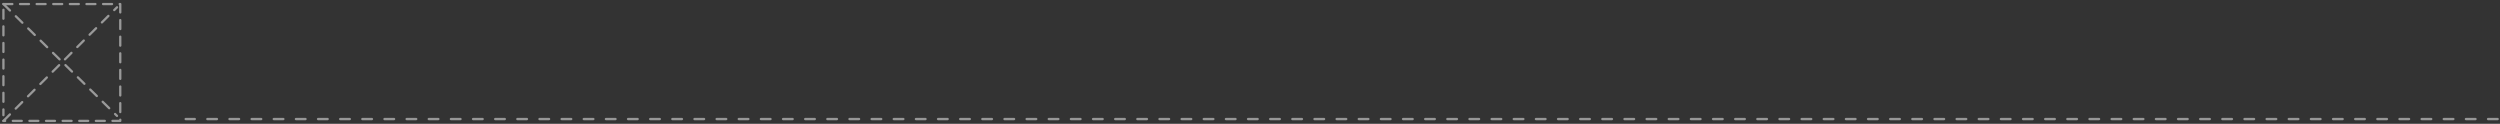 <?xml version="1.0" encoding="UTF-8"?>
<svg width="1050px" height="52px" viewBox="0 0 1050 52" version="1.1" xmlns="http://www.w3.org/2000/svg" xmlns:xlink="http://www.w3.org/1999/xlink">
    <rect x="0" y="0" width="1050" height="52" fill="#333333" stroke="none"/>
    <title>testimonial-stitches-bottom</title>
    <g id="Symbols" stroke="none" stroke-width="1" fill="none" fill-rule="evenodd">
        <g id="Module/Testimonial-Carousel" transform="translate(-185, -344)" fill-rule="nonzero">
            <g id="Group-7" transform="translate(185, 77)">
                <g id="testimonial-stitches-bottom" transform="translate(0.474, 267.74)">
                    <g id="Stitches/Testimonial-Stitch-Line" transform="translate(563.026, 49.26) scale(-1, 1) translate(-563.026, -49.26)translate(77.026, 48.76)" fill="#979797">
                        <path d="M4.5,0 C4.776,0 5,0.224 5,0.5 C5,0.776 4.776,1 4.5,1 L0.5,1 C0.224,1 0,0.776 0,0.5 C0,0.224 0.224,0 0.5,0 L4.5,0 Z M13.8,0 C14.076,0 14.3,0.224 14.3,0.5 C14.3,0.776 14.076,1 13.8,1 L9.8,1 C9.524,1 9.3,0.776 9.3,0.5 C9.3,0.224 9.524,0 9.8,0 L13.8,0 Z M23.1,0 C23.376,0 23.6,0.224 23.6,0.5 C23.6,0.776 23.376,1 23.1,1 L19.1,1 C18.824,1 18.6,0.776 18.6,0.5 C18.6,0.224 18.824,0 19.1,0 L23.1,0 Z M32.4,0 C32.676,0 32.9,0.224 32.9,0.5 C32.9,0.776 32.676,1 32.4,1 L28.4,1 C28.124,1 27.9,0.776 27.9,0.5 C27.9,0.224 28.124,0 28.4,0 L32.4,0 Z M41.7,0 C41.976,0 42.2,0.224 42.2,0.5 C42.2,0.776 41.976,1 41.7,1 L37.7,1 C37.424,1 37.2,0.776 37.2,0.5 C37.2,0.224 37.424,0 37.7,0 L41.7,0 Z M51,0 C51.276,0 51.5,0.224 51.5,0.5 C51.5,0.776 51.276,1 51,1 L47,1 C46.724,1 46.5,0.776 46.5,0.5 C46.5,0.224 46.724,0 47,0 L51,0 Z M60.3,0 C60.576,0 60.8,0.224 60.8,0.5 C60.8,0.776 60.576,1 60.3,1 L56.3,1 C56.024,1 55.8,0.776 55.8,0.5 C55.8,0.224 56.024,0 56.3,0 L60.3,0 Z M69.6,0 C69.876,0 70.1,0.224 70.1,0.5 C70.1,0.776 69.876,1 69.6,1 L65.6,1 C65.324,1 65.1,0.776 65.1,0.5 C65.1,0.224 65.324,0 65.6,0 L69.6,0 Z M78.9,0 C79.176,0 79.4,0.224 79.4,0.5 C79.4,0.776 79.176,1 78.9,1 L74.9,1 C74.624,1 74.4,0.776 74.4,0.5 C74.4,0.224 74.624,0 74.9,0 L78.9,0 Z M88.2,0 C88.476,0 88.7,0.224 88.7,0.5 C88.7,0.776 88.476,1 88.2,1 L84.2,1 C83.924,1 83.7,0.776 83.7,0.5 C83.7,0.224 83.924,0 84.2,0 L88.2,0 Z M97.5,0 C97.776,0 98,0.224 98,0.5 C98,0.776 97.776,1 97.5,1 L93.5,1 C93.224,1 93,0.776 93,0.5 C93,0.224 93.224,0 93.5,0 L97.5,0 Z M106.8,0 C107.076,0 107.3,0.224 107.3,0.5 C107.3,0.776 107.076,1 106.8,1 L102.8,1 C102.524,1 102.3,0.776 102.3,0.5 C102.3,0.224 102.524,0 102.8,0 L106.8,0 Z M116.1,0 C116.376,0 116.6,0.224 116.6,0.5 C116.6,0.776 116.376,1 116.1,1 L112.1,1 C111.824,1 111.6,0.776 111.6,0.5 C111.6,0.224 111.824,0 112.1,0 L116.1,0 Z M125.4,0 C125.676,0 125.9,0.224 125.9,0.5 C125.9,0.776 125.676,1 125.4,1 L121.4,1 C121.124,1 120.9,0.776 120.9,0.5 C120.9,0.224 121.124,0 121.4,0 L125.4,0 Z M134.7,0 C134.976,0 135.2,0.224 135.2,0.5 C135.2,0.776 134.976,1 134.7,1 L130.7,1 C130.424,1 130.2,0.776 130.2,0.5 C130.2,0.224 130.424,0 130.7,0 L134.7,0 Z M144,0 C144.276,0 144.5,0.224 144.5,0.5 C144.5,0.776 144.276,1 144,1 L140,1 C139.724,1 139.5,0.776 139.5,0.5 C139.5,0.224 139.724,0 140,0 L144,0 Z M153.3,0 C153.576,0 153.8,0.224 153.8,0.5 C153.8,0.776 153.576,1 153.3,1 L149.3,1 C149.024,1 148.8,0.776 148.8,0.5 C148.8,0.224 149.024,0 149.3,0 L153.3,0 Z M162.6,0 C162.876,0 163.1,0.224 163.1,0.5 C163.1,0.776 162.876,1 162.6,1 L158.6,1 C158.324,1 158.1,0.776 158.1,0.5 C158.1,0.224 158.324,0 158.6,0 L162.6,0 Z M171.9,0 C172.176,0 172.4,0.224 172.4,0.5 C172.4,0.776 172.176,1 171.9,1 L167.9,1 C167.624,1 167.4,0.776 167.4,0.5 C167.4,0.224 167.624,0 167.9,0 L171.9,0 Z M181.2,0 C181.476,0 181.7,0.224 181.7,0.5 C181.7,0.776 181.476,1 181.2,1 L177.2,1 C176.924,1 176.7,0.776 176.7,0.5 C176.7,0.224 176.924,0 177.2,0 L181.2,0 Z M190.5,0 C190.776,0 191,0.224 191,0.5 C191,0.776 190.776,1 190.5,1 L186.5,1 C186.224,1 186,0.776 186,0.5 C186,0.224 186.224,0 186.5,0 L190.5,0 Z M199.8,0 C200.076,0 200.3,0.224 200.3,0.5 C200.3,0.776 200.076,1 199.8,1 L195.8,1 C195.524,1 195.3,0.776 195.3,0.5 C195.3,0.224 195.524,0 195.8,0 L199.8,0 Z M209.1,0 C209.376,0 209.6,0.224 209.6,0.5 C209.6,0.776 209.376,1 209.1,1 L205.1,1 C204.824,1 204.6,0.776 204.6,0.5 C204.6,0.224 204.824,0 205.1,0 L209.1,0 Z M218.4,0 C218.676,0 218.9,0.224 218.9,0.5 C218.9,0.776 218.676,1 218.4,1 L214.4,1 C214.124,1 213.9,0.776 213.9,0.5 C213.9,0.224 214.124,0 214.4,0 L218.4,0 Z M227.7,0 C227.976,0 228.2,0.224 228.2,0.5 C228.2,0.776 227.976,1 227.7,1 L223.7,1 C223.424,1 223.2,0.776 223.2,0.5 C223.2,0.224 223.424,0 223.7,0 L227.7,0 Z M237,0 C237.276,0 237.5,0.224 237.5,0.5 C237.5,0.776 237.276,1 237,1 L233,1 C232.724,1 232.5,0.776 232.5,0.5 C232.5,0.224 232.724,0 233,0 L237,0 Z M246.3,0 C246.576,0 246.8,0.224 246.8,0.5 C246.8,0.776 246.576,1 246.3,1 L242.3,1 C242.024,1 241.8,0.776 241.8,0.5 C241.8,0.224 242.024,0 242.3,0 L246.3,0 Z M255.6,0 C255.876,0 256.1,0.224 256.1,0.5 C256.1,0.776 255.876,1 255.6,1 L251.6,1 C251.324,1 251.1,0.776 251.1,0.5 C251.1,0.224 251.324,0 251.6,0 L255.6,0 Z M264.9,0 C265.176,0 265.4,0.224 265.4,0.5 C265.4,0.776 265.176,1 264.9,1 L260.9,1 C260.624,1 260.4,0.776 260.4,0.5 C260.4,0.224 260.624,0 260.9,0 L264.9,0 Z M274.2,0 C274.476,0 274.7,0.224 274.7,0.5 C274.7,0.776 274.476,1 274.2,1 L270.2,1 C269.924,1 269.7,0.776 269.7,0.5 C269.7,0.224 269.924,0 270.2,0 L274.2,0 Z M283.5,0 C283.776,0 284,0.224 284,0.5 C284,0.776 283.776,1 283.5,1 L279.5,1 C279.224,1 279,0.776 279,0.5 C279,0.224 279.224,0 279.5,0 L283.5,0 Z M292.8,0 C293.076,0 293.3,0.224 293.3,0.5 C293.3,0.776 293.076,1 292.8,1 L288.8,1 C288.524,1 288.3,0.776 288.3,0.5 C288.3,0.224 288.524,0 288.8,0 L292.8,0 Z M302.1,0 C302.376,0 302.6,0.224 302.6,0.5 C302.6,0.776 302.376,1 302.1,1 L298.1,1 C297.824,1 297.6,0.776 297.6,0.5 C297.6,0.224 297.824,0 298.1,0 L302.1,0 Z M311.4,0 C311.676,0 311.9,0.224 311.9,0.5 C311.9,0.776 311.676,1 311.4,1 L307.4,1 C307.124,1 306.9,0.776 306.9,0.5 C306.9,0.224 307.124,0 307.4,0 L311.4,0 Z M320.7,0 C320.976,0 321.2,0.224 321.2,0.5 C321.2,0.776 320.976,1 320.7,1 L316.7,1 C316.424,1 316.2,0.776 316.2,0.5 C316.2,0.224 316.424,0 316.7,0 L320.7,0 Z M330,0 C330.276,0 330.5,0.224 330.5,0.5 C330.5,0.776 330.276,1 330,1 L326,1 C325.724,1 325.5,0.776 325.5,0.5 C325.5,0.224 325.724,0 326,0 L330,0 Z M339.3,0 C339.576,0 339.8,0.224 339.8,0.5 C339.8,0.776 339.576,1 339.3,1 L335.3,1 C335.024,1 334.8,0.776 334.8,0.5 C334.8,0.224 335.024,0 335.3,0 L339.3,0 Z M348.6,0 C348.876,0 349.1,0.224 349.1,0.5 C349.1,0.776 348.876,1 348.6,1 L344.6,1 C344.324,1 344.1,0.776 344.1,0.5 C344.1,0.224 344.324,0 344.6,0 L348.6,0 Z M357.9,0 C358.176,0 358.4,0.224 358.4,0.5 C358.4,0.776 358.176,1 357.9,1 L353.9,1 C353.624,1 353.4,0.776 353.4,0.5 C353.4,0.224 353.624,0 353.9,0 L357.9,0 Z M367.2,0 C367.476,0 367.7,0.224 367.7,0.5 C367.7,0.776 367.476,1 367.2,1 L363.2,1 C362.924,1 362.7,0.776 362.7,0.5 C362.7,0.224 362.924,0 363.2,0 L367.2,0 Z M376.5,0 C376.776,0 377,0.224 377,0.5 C377,0.776 376.776,1 376.5,1 L372.5,1 C372.224,1 372,0.776 372,0.5 C372,0.224 372.224,0 372.5,0 L376.5,0 Z M385.8,0 C386.076,0 386.3,0.224 386.3,0.5 C386.3,0.776 386.076,1 385.8,1 L381.8,1 C381.524,1 381.3,0.776 381.3,0.5 C381.3,0.224 381.524,0 381.8,0 L385.8,0 Z M395.1,0 C395.376,0 395.6,0.224 395.6,0.5 C395.6,0.776 395.376,1 395.1,1 L391.1,1 C390.824,1 390.6,0.776 390.6,0.5 C390.6,0.224 390.824,0 391.1,0 L395.1,0 Z M404.4,0 C404.676,0 404.9,0.224 404.9,0.5 C404.9,0.776 404.676,1 404.4,1 L400.4,1 C400.124,1 399.9,0.776 399.9,0.5 C399.9,0.224 400.124,0 400.4,0 L404.4,0 Z M413.7,0 C413.976,0 414.2,0.224 414.2,0.5 C414.2,0.776 413.976,1 413.7,1 L409.7,1 C409.424,1 409.2,0.776 409.2,0.5 C409.2,0.224 409.424,0 409.7,0 L413.7,0 Z M423,0 C423.276,0 423.5,0.224 423.5,0.5 C423.5,0.776 423.276,1 423,1 L419,1 C418.724,1 418.5,0.776 418.5,0.5 C418.5,0.224 418.724,0 419,0 L423,0 Z M432.3,0 C432.576,0 432.8,0.224 432.8,0.5 C432.8,0.776 432.576,1 432.3,1 L428.3,1 C428.024,1 427.8,0.776 427.8,0.5 C427.8,0.224 428.024,0 428.3,0 L432.3,0 Z M441.6,0 C441.876,0 442.1,0.224 442.1,0.5 C442.1,0.776 441.876,1 441.6,1 L437.6,1 C437.324,1 437.1,0.776 437.1,0.5 C437.1,0.224 437.324,0 437.6,0 L441.6,0 Z M450.9,0 C451.176,0 451.4,0.224 451.4,0.5 C451.4,0.776 451.176,1 450.9,1 L446.9,1 C446.624,1 446.4,0.776 446.4,0.5 C446.4,0.224 446.624,0 446.9,0 L450.9,0 Z M460.2,0 C460.476,0 460.7,0.224 460.7,0.5 C460.7,0.776 460.476,1 460.2,1 L456.2,1 C455.924,1 455.7,0.776 455.7,0.5 C455.7,0.224 455.924,0 456.2,0 L460.2,0 Z M469.5,0 C469.776,0 470,0.224 470,0.5 C470,0.776 469.776,1 469.5,1 L465.5,1 C465.224,1 465,0.776 465,0.5 C465,0.224 465.224,0 465.5,0 L469.5,0 Z M478.8,0 C479.076,0 479.3,0.224 479.3,0.5 C479.3,0.776 479.076,1 478.8,1 L474.8,1 C474.524,1 474.3,0.776 474.3,0.5 C474.3,0.224 474.524,0 474.8,0 L478.8,0 Z M488.1,0 C488.376,0 488.6,0.224 488.6,0.5 C488.6,0.776 488.376,1 488.1,1 L484.1,1 C483.824,1 483.6,0.776 483.6,0.5 C483.6,0.224 483.824,0 484.1,0 L488.1,0 Z M497.4,0 C497.676,0 497.9,0.224 497.9,0.5 C497.9,0.776 497.676,1 497.4,1 L493.4,1 C493.124,1 492.9,0.776 492.9,0.5 C492.9,0.224 493.124,0 493.4,0 L497.4,0 Z M506.7,0 C506.976,0 507.2,0.224 507.2,0.5 C507.2,0.776 506.976,1 506.7,1 L502.7,1 C502.424,1 502.2,0.776 502.2,0.5 C502.2,0.224 502.424,0 502.7,0 L506.7,0 Z M516,0 C516.276,0 516.5,0.224 516.5,0.5 C516.5,0.776 516.276,1 516,1 L512,1 C511.724,1 511.5,0.776 511.5,0.5 C511.5,0.224 511.724,0 512,0 L516,0 Z M525.3,0 C525.576,0 525.8,0.224 525.8,0.5 C525.8,0.776 525.576,1 525.3,1 L521.3,1 C521.024,1 520.8,0.776 520.8,0.5 C520.8,0.224 521.024,0 521.3,0 L525.3,0 Z M534.6,0 C534.876,0 535.1,0.224 535.1,0.5 C535.1,0.776 534.876,1 534.6,1 L530.6,1 C530.324,1 530.1,0.776 530.1,0.5 C530.1,0.224 530.324,0 530.6,0 L534.6,0 Z M543.9,0 C544.176,0 544.4,0.224 544.4,0.5 C544.4,0.776 544.176,1 543.9,1 L539.9,1 C539.624,1 539.4,0.776 539.4,0.5 C539.4,0.224 539.624,0 539.9,0 L543.9,0 Z M553.2,0 C553.476,0 553.7,0.224 553.7,0.5 C553.7,0.776 553.476,1 553.2,1 L549.2,1 C548.924,1 548.7,0.776 548.7,0.5 C548.7,0.224 548.924,0 549.2,0 L553.2,0 Z M562.5,0 C562.776,0 563,0.224 563,0.5 C563,0.776 562.776,1 562.5,1 L558.5,1 C558.224,1 558,0.776 558,0.5 C558,0.224 558.224,0 558.5,0 L562.5,0 Z M571.8,0 C572.076,0 572.3,0.224 572.3,0.5 C572.3,0.776 572.076,1 571.8,1 L567.8,1 C567.524,1 567.3,0.776 567.3,0.5 C567.3,0.224 567.524,0 567.8,0 L571.8,0 Z M581.1,0 C581.376,0 581.6,0.224 581.6,0.5 C581.6,0.776 581.376,1 581.1,1 L577.1,1 C576.824,1 576.6,0.776 576.6,0.5 C576.6,0.224 576.824,0 577.1,0 L581.1,0 Z M590.4,0 C590.676,0 590.9,0.224 590.9,0.5 C590.9,0.776 590.676,1 590.4,1 L586.4,1 C586.124,1 585.9,0.776 585.9,0.5 C585.9,0.224 586.124,0 586.4,0 L590.4,0 Z M599.7,0 C599.976,0 600.2,0.224 600.2,0.5 C600.2,0.776 599.976,1 599.7,1 L595.7,1 C595.424,1 595.2,0.776 595.2,0.5 C595.2,0.224 595.424,0 595.7,0 L599.7,0 Z M609,0 C609.276,0 609.5,0.224 609.5,0.5 C609.5,0.776 609.276,1 609,1 L605,1 C604.724,1 604.5,0.776 604.5,0.5 C604.5,0.224 604.724,0 605,0 L609,0 Z M618.3,0 C618.576,0 618.8,0.224 618.8,0.5 C618.8,0.776 618.576,1 618.3,1 L614.3,1 C614.024,1 613.8,0.776 613.8,0.5 C613.8,0.224 614.024,0 614.3,0 L618.3,0 Z M627.6,0 C627.876,0 628.1,0.224 628.1,0.5 C628.1,0.776 627.876,1 627.6,1 L623.6,1 C623.324,1 623.1,0.776 623.1,0.5 C623.1,0.224 623.324,0 623.6,0 L627.6,0 Z M636.9,0 C637.176,0 637.4,0.224 637.4,0.5 C637.4,0.776 637.176,1 636.9,1 L632.9,1 C632.624,1 632.4,0.776 632.4,0.5 C632.4,0.224 632.624,0 632.9,0 L636.9,0 Z M646.2,0 C646.476,0 646.7,0.224 646.7,0.5 C646.7,0.776 646.476,1 646.2,1 L642.2,1 C641.924,1 641.7,0.776 641.7,0.5 C641.7,0.224 641.924,0 642.2,0 L646.2,0 Z M655.5,0 C655.776,0 656,0.224 656,0.5 C656,0.776 655.776,1 655.5,1 L651.5,1 C651.224,1 651,0.776 651,0.5 C651,0.224 651.224,0 651.5,0 L655.5,0 Z M664.8,0 C665.076,0 665.3,0.224 665.3,0.5 C665.3,0.776 665.076,1 664.8,1 L660.8,1 C660.524,1 660.3,0.776 660.3,0.5 C660.3,0.224 660.524,0 660.8,0 L664.8,0 Z M674.1,0 C674.376,0 674.6,0.224 674.6,0.5 C674.6,0.776 674.376,1 674.1,1 L670.1,1 C669.824,1 669.6,0.776 669.6,0.5 C669.6,0.224 669.824,0 670.1,0 L674.1,0 Z M683.4,0 C683.676,0 683.9,0.224 683.9,0.5 C683.9,0.776 683.676,1 683.4,1 L679.4,1 C679.124,1 678.9,0.776 678.9,0.5 C678.9,0.224 679.124,0 679.4,0 L683.4,0 Z M692.7,0 C692.976,0 693.2,0.224 693.2,0.5 C693.2,0.776 692.976,1 692.7,1 L688.7,1 C688.424,1 688.2,0.776 688.2,0.5 C688.2,0.224 688.424,0 688.7,0 L692.7,0 Z M702,0 C702.276,0 702.5,0.224 702.5,0.5 C702.5,0.776 702.276,1 702,1 L698,1 C697.724,1 697.5,0.776 697.5,0.5 C697.5,0.224 697.724,0 698,0 L702,0 Z M711.3,0 C711.576,0 711.8,0.224 711.8,0.5 C711.8,0.776 711.576,1 711.3,1 L707.3,1 C707.024,1 706.8,0.776 706.8,0.5 C706.8,0.224 707.024,0 707.3,0 L711.3,0 Z M720.6,0 C720.876,0 721.1,0.224 721.1,0.5 C721.1,0.776 720.876,1 720.6,1 L716.6,1 C716.324,1 716.1,0.776 716.1,0.5 C716.1,0.224 716.324,0 716.6,0 L720.6,0 Z M729.9,0 C730.176,0 730.4,0.224 730.4,0.5 C730.4,0.776 730.176,1 729.9,1 L725.9,1 C725.624,1 725.4,0.776 725.4,0.5 C725.4,0.224 725.624,0 725.9,0 L729.9,0 Z M739.2,0 C739.476,0 739.7,0.224 739.7,0.5 C739.7,0.776 739.476,1 739.2,1 L735.2,1 C734.924,1 734.7,0.776 734.7,0.5 C734.7,0.224 734.924,0 735.2,0 L739.2,0 Z M748.5,0 C748.776,0 749,0.224 749,0.5 C749,0.776 748.776,1 748.5,1 L744.5,1 C744.224,1 744,0.776 744,0.5 C744,0.224 744.224,0 744.5,0 L748.5,0 Z M757.8,0 C758.076,0 758.3,0.224 758.3,0.5 C758.3,0.776 758.076,1 757.8,1 L753.8,1 C753.524,1 753.3,0.776 753.3,0.5 C753.3,0.224 753.524,0 753.8,0 L757.8,0 Z M767.1,0 C767.376,0 767.6,0.224 767.6,0.5 C767.6,0.776 767.376,1 767.1,1 L763.1,1 C762.824,1 762.6,0.776 762.6,0.5 C762.6,0.224 762.824,0 763.1,0 L767.1,0 Z M776.4,0 C776.676,0 776.9,0.224 776.9,0.5 C776.9,0.776 776.676,1 776.4,1 L772.4,1 C772.124,1 771.9,0.776 771.9,0.5 C771.9,0.224 772.124,0 772.4,0 L776.4,0 Z M785.7,0 C785.976,0 786.2,0.224 786.2,0.5 C786.2,0.776 785.976,1 785.7,1 L781.7,1 C781.424,1 781.2,0.776 781.2,0.5 C781.2,0.224 781.424,0 781.7,0 L785.7,0 Z M795,0 C795.276,0 795.5,0.224 795.5,0.5 C795.5,0.776 795.276,1 795,1 L791,1 C790.724,1 790.5,0.776 790.5,0.5 C790.5,0.224 790.724,0 791,0 L795,0 Z M804.3,0 C804.576,0 804.8,0.224 804.8,0.5 C804.8,0.776 804.576,1 804.3,1 L800.3,1 C800.024,1 799.8,0.776 799.8,0.5 C799.8,0.224 800.024,0 800.3,0 L804.3,0 Z M813.6,0 C813.876,0 814.1,0.224 814.1,0.5 C814.1,0.776 813.876,1 813.6,1 L809.6,1 C809.324,1 809.1,0.776 809.1,0.5 C809.1,0.224 809.324,0 809.6,0 L813.6,0 Z M822.9,0 C823.176,0 823.4,0.224 823.4,0.5 C823.4,0.776 823.176,1 822.9,1 L818.9,1 C818.624,1 818.4,0.776 818.4,0.5 C818.4,0.224 818.624,0 818.9,0 L822.9,0 Z M832.2,0 C832.476,0 832.7,0.224 832.7,0.5 C832.7,0.776 832.476,1 832.2,1 L828.2,1 C827.924,1 827.7,0.776 827.7,0.5 C827.7,0.224 827.924,0 828.2,0 L832.2,0 Z M841.5,0 C841.776,0 842,0.224 842,0.5 C842,0.776 841.776,1 841.5,1 L837.5,1 C837.224,1 837,0.776 837,0.5 C837,0.224 837.224,0 837.5,0 L841.5,0 Z M850.8,0 C851.076,0 851.3,0.224 851.3,0.5 C851.3,0.776 851.076,1 850.8,1 L846.8,1 C846.524,1 846.3,0.776 846.3,0.5 C846.3,0.224 846.524,0 846.8,0 L850.8,0 Z M860.1,0 C860.376,0 860.6,0.224 860.6,0.5 C860.6,0.776 860.376,1 860.1,1 L856.1,1 C855.824,1 855.6,0.776 855.6,0.5 C855.6,0.224 855.824,0 856.1,0 L860.1,0 Z M869.4,0 C869.676,0 869.9,0.224 869.9,0.5 C869.9,0.776 869.676,1 869.4,1 L865.4,1 C865.124,1 864.9,0.776 864.9,0.5 C864.9,0.224 865.124,0 865.4,0 L869.4,0 Z M878.7,0 C878.976,0 879.2,0.224 879.2,0.5 C879.2,0.776 878.976,1 878.7,1 L874.7,1 C874.424,1 874.2,0.776 874.2,0.5 C874.2,0.224 874.424,0 874.7,0 L878.7,0 Z M888,0 C888.276,0 888.5,0.224 888.5,0.5 C888.5,0.776 888.276,1 888,1 L884,1 C883.724,1 883.5,0.776 883.5,0.5 C883.5,0.224 883.724,0 884,0 L888,0 Z M897.3,0 C897.576,0 897.8,0.224 897.8,0.5 C897.8,0.776 897.576,1 897.3,1 L893.3,1 C893.024,1 892.8,0.776 892.8,0.5 C892.8,0.224 893.024,0 893.3,0 L897.3,0 Z M906.6,0 C906.876,0 907.1,0.224 907.1,0.5 C907.1,0.776 906.876,1 906.6,1 L902.6,1 C902.324,1 902.1,0.776 902.1,0.5 C902.1,0.224 902.324,0 902.6,0 L906.6,0 Z M915.9,0 C916.176,0 916.4,0.224 916.4,0.5 C916.4,0.776 916.176,1 915.9,1 L911.9,1 C911.624,1 911.4,0.776 911.4,0.5 C911.4,0.224 911.624,0 911.9,0 L915.9,0 Z M925.2,0 C925.476,0 925.7,0.224 925.7,0.5 C925.7,0.776 925.476,1 925.2,1 L921.2,1 C920.924,1 920.7,0.776 920.7,0.5 C920.7,0.224 920.924,0 921.2,0 L925.2,0 Z M934.5,0 C934.776,0 935,0.224 935,0.5 C935,0.776 934.776,1 934.5,1 L930.5,1 C930.224,1 930,0.776 930,0.5 C930,0.224 930.224,0 930.5,0 L934.5,0 Z M943.8,0 C944.076,0 944.3,0.224 944.3,0.5 C944.3,0.776 944.076,1 943.8,1 L939.8,1 C939.524,1 939.3,0.776 939.3,0.5 C939.3,0.224 939.524,0 939.8,0 L943.8,0 Z M953.1,0 C953.376,0 953.6,0.224 953.6,0.5 C953.6,0.776 953.376,1 953.1,1 L949.1,1 C948.824,1 948.6,0.776 948.6,0.5 C948.6,0.224 948.824,0 949.1,0 L953.1,0 Z M962.4,0 C962.676,0 962.9,0.224 962.9,0.5 C962.9,0.776 962.676,1 962.4,1 L958.4,1 C958.124,1 957.9,0.776 957.9,0.5 C957.9,0.224 958.124,0 958.4,0 L962.4,0 Z M971.5,0 C971.776,0 972,0.224 972,0.5 C972,0.776 971.776,1 971.5,1 L967.7,1 C967.424,1 967.2,0.776 967.2,0.5 C967.2,0.224 967.424,0 967.7,0 L971.5,0 Z" id="Line-2"></path>
                    </g>
                    <g id="Stitches/Square" opacity="0.5" transform="translate(0.481, 0.481)" fill="#FFFFFF">
                        <g id="Group" transform="translate(-0, 0)">
                            <path d="M49.557,48.594 C49.822,48.594 50.038,48.81 50.038,49.075 L50.038,49.557 C50.038,49.822 49.822,50.038 49.557,50.038 L46.285,50.038 C46.019,50.038 45.804,49.822 45.804,49.557 C45.804,49.291 46.019,49.075 46.285,49.075 L49.075,49.075 C49.075,48.81 49.291,48.594 49.557,48.594 Z" id="Path"></path>
                            <path d="M43.061,49.075 C43.327,49.075 43.542,49.291 43.542,49.557 C43.542,49.822 43.327,50.038 43.061,50.038 L39.308,50.038 C39.043,50.038 38.827,49.822 38.827,49.557 C38.827,49.291 39.043,49.075 39.308,49.075 L43.061,49.075 Z" id="Path"></path>
                            <path d="M36.085,49.075 C36.351,49.075 36.566,49.291 36.566,49.557 C36.566,49.822 36.351,50.038 36.085,50.038 L32.332,50.038 C32.066,50.038 31.851,49.822 31.851,49.557 C31.851,49.291 32.066,49.075 32.332,49.075 L36.085,49.075 Z" id="Path"></path>
                            <path d="M29.108,49.075 C29.374,49.075 29.59,49.291 29.59,49.557 C29.59,49.822 29.374,50.038 29.108,50.038 L25.356,50.038 C25.09,50.038 24.875,49.822 24.875,49.557 C24.875,49.291 25.09,49.075 25.356,49.075 L29.108,49.075 Z" id="Path"></path>
                            <path d="M22.132,49.075 C22.398,49.075 22.613,49.291 22.613,49.557 C22.613,49.822 22.398,50.038 22.132,50.038 L18.379,50.038 C18.114,50.038 17.898,49.822 17.898,49.557 C17.898,49.291 18.114,49.075 18.379,49.075 L22.132,49.075 Z" id="Path"></path>
                            <path d="M15.156,49.075 C15.421,49.075 15.637,49.291 15.637,49.557 C15.637,49.822 15.421,50.038 15.156,50.038 L11.403,50.038 C11.137,50.038 10.922,49.822 10.922,49.557 C10.922,49.291 11.137,49.075 11.403,49.075 L15.156,49.075 Z" id="Path"></path>
                            <path d="M8.179,49.075 C8.445,49.075 8.66,49.291 8.66,49.557 C8.66,49.822 8.445,50.038 8.179,50.038 L4.426,50.038 C4.161,50.038 3.945,49.822 3.945,49.557 C3.945,49.291 4.161,49.075 4.426,49.075 L8.179,49.075 Z" id="Path"></path>
                            <path d="M1.203,49.075 C1.469,49.075 1.684,49.291 1.684,49.557 C1.684,49.822 1.469,50.038 1.203,50.038 L0.481,50.038 C0.215,50.038 9.16193559e-08,49.822 9.16193559e-08,49.557 C9.16193559e-08,49.291 0.215,49.075 0.481,49.075 L1.203,49.075 Z" id="Path"></path>
                            <path d="M49.557,41.618 C49.822,41.618 50.038,41.833 50.038,42.099 L50.038,45.852 C50.038,46.118 49.822,46.333 49.557,46.333 C49.291,46.333 49.075,46.118 49.075,45.852 L49.075,42.099 C49.075,41.833 49.291,41.618 49.557,41.618 Z" id="Path"></path>
                            <path d="M49.557,34.642 C49.822,34.642 50.038,34.857 50.038,35.123 L50.038,38.875 C50.038,39.141 49.822,39.357 49.557,39.357 C49.291,39.357 49.075,39.141 49.075,38.875 L49.075,35.123 C49.075,34.857 49.291,34.642 49.557,34.642 Z" id="Path"></path>
                            <path d="M49.557,27.665 C49.822,27.665 50.038,27.881 50.038,28.146 L50.038,31.899 C50.038,32.165 49.822,32.38 49.557,32.38 C49.291,32.38 49.075,32.165 49.075,31.899 L49.075,28.146 C49.075,27.881 49.291,27.665 49.557,27.665 Z" id="Path"></path>
                            <path d="M49.557,20.689 C49.822,20.689 50.038,20.904 50.038,21.17 L50.038,24.923 C50.038,25.188 49.822,25.404 49.557,25.404 C49.291,25.404 49.075,25.188 49.075,24.923 L49.075,21.17 C49.075,20.904 49.291,20.689 49.557,20.689 Z" id="Path"></path>
                            <path d="M49.557,13.712 C49.822,13.712 50.038,13.928 50.038,14.193 L50.038,17.946 C50.038,18.212 49.822,18.427 49.557,18.427 C49.291,18.427 49.075,18.212 49.075,17.946 L49.075,14.193 C49.075,13.928 49.291,13.712 49.557,13.712 Z" id="Path"></path>
                            <path d="M49.557,6.736 C49.822,6.736 50.038,6.951 50.038,7.217 L50.038,10.97 C50.038,11.236 49.822,11.451 49.557,11.451 C49.291,11.451 49.075,11.236 49.075,10.97 L49.075,7.217 C49.075,6.951 49.291,6.736 49.557,6.736 Z" id="Path"></path>
                            <path d="M49.557,9.16191645e-08 C49.822,9.16191645e-08 50.038,0.215 50.038,0.481 L50.038,3.993 C50.038,4.259 49.822,4.475 49.557,4.475 C49.291,4.475 49.075,4.259 49.075,3.993 L49.075,0.897 C48.954,0.827 48.868,0.708 48.843,0.568 L48.835,0.481 C48.835,0.215 49.05,9.16191645e-08 49.316,9.16191645e-08 L49.557,9.16191645e-08 Z" id="Path"></path>
                            <path d="M4.234,9.16191645e-08 C4.5,9.16191645e-08 4.715,0.215 4.715,0.481 C4.715,0.747 4.5,0.962 4.234,0.962 L0.481,0.962 C0.215,0.962 9.16193559e-08,0.747 9.16193559e-08,0.481 C9.16193559e-08,0.215 0.215,9.16191645e-08 0.481,9.16191645e-08 L4.234,9.16191645e-08 Z" id="Path"></path>
                            <path d="M11.21,9.16191645e-08 C11.476,9.16191645e-08 11.692,0.215 11.692,0.481 C11.692,0.747 11.476,0.962 11.21,0.962 L7.458,0.962 C7.192,0.962 6.976,0.747 6.976,0.481 C6.976,0.215 7.192,9.16191645e-08 7.458,9.16191645e-08 L11.21,9.16191645e-08 Z" id="Path"></path>
                            <path d="M18.187,9.16191645e-08 C18.453,9.16191645e-08 18.668,0.215 18.668,0.481 C18.668,0.747 18.453,0.962 18.187,0.962 L14.434,0.962 C14.168,0.962 13.953,0.747 13.953,0.481 C13.953,0.215 14.168,9.16191645e-08 14.434,9.16191645e-08 L18.187,9.16191645e-08 Z" id="Path"></path>
                            <path d="M25.163,9.16191645e-08 C25.429,9.16191645e-08 25.644,0.215 25.644,0.481 C25.644,0.747 25.429,0.962 25.163,0.962 L21.41,0.962 C21.145,0.962 20.929,0.747 20.929,0.481 C20.929,0.215 21.145,9.16191645e-08 21.41,9.16191645e-08 L25.163,9.16191645e-08 Z" id="Path"></path>
                            <path d="M32.14,9.16191645e-08 C32.405,9.16191645e-08 32.621,0.215 32.621,0.481 C32.621,0.747 32.405,0.962 32.14,0.962 L28.387,0.962 C28.121,0.962 27.906,0.747 27.906,0.481 C27.906,0.215 28.121,9.16191645e-08 28.387,9.16191645e-08 L32.14,9.16191645e-08 Z" id="Path"></path>
                            <path d="M39.116,9.16191645e-08 C39.382,9.16191645e-08 39.597,0.215 39.597,0.481 C39.597,0.747 39.382,0.962 39.116,0.962 L35.363,0.962 C35.097,0.962 34.882,0.747 34.882,0.481 C34.882,0.215 35.097,9.16191645e-08 35.363,9.16191645e-08 L39.116,9.16191645e-08 Z" id="Path"></path>
                            <path d="M46.092,9.16191645e-08 C46.358,9.16191645e-08 46.574,0.215 46.574,0.481 C46.574,0.747 46.358,0.962 46.092,0.962 L42.34,0.962 C42.074,0.962 41.858,0.747 41.858,0.481 C41.858,0.215 42.074,9.16191645e-08 42.34,9.16191645e-08 L46.092,9.16191645e-08 Z" id="Path"></path>
                            <path d="M2.863,46.495 C3.051,46.307 3.355,46.307 3.543,46.495 C3.731,46.683 3.731,46.987 3.543,47.175 L0.821,49.897 C0.633,50.085 0.329,50.085 0.141,49.897 C-0.047,49.709 -0.047,49.404 0.141,49.216 L2.863,46.495 Z" id="Path"></path>
                            <path d="M8.034,41.323 C8.222,41.136 8.526,41.136 8.714,41.323 C8.902,41.511 8.902,41.816 8.714,42.004 L5.993,44.726 C5.805,44.913 5.5,44.913 5.312,44.726 C5.124,44.538 5.124,44.233 5.312,44.045 L8.034,41.323 Z" id="Path"></path>
                            <path d="M13.205,36.152 C13.393,35.964 13.698,35.964 13.885,36.152 C14.073,36.34 14.073,36.645 13.885,36.833 L11.164,39.554 C10.976,39.742 10.671,39.742 10.483,39.554 C10.295,39.366 10.295,39.062 10.483,38.874 L13.205,36.152 Z" id="Path"></path>
                            <path d="M18.376,30.981 C18.564,30.793 18.869,30.793 19.057,30.981 C19.245,31.169 19.245,31.474 19.057,31.661 L16.335,34.383 C16.147,34.571 15.842,34.571 15.655,34.383 C15.467,34.195 15.467,33.891 15.655,33.703 L18.376,30.981 Z" id="Path"></path>
                            <path d="M23.547,25.81 C23.735,25.622 24.04,25.622 24.228,25.81 C24.416,25.998 24.416,26.302 24.228,26.49 L21.506,29.212 C21.318,29.4 21.014,29.4 20.826,29.212 C20.638,29.024 20.638,28.719 20.826,28.532 L23.547,25.81 Z" id="Path"></path>
                            <path d="M28.719,20.639 C28.907,20.451 29.211,20.451 29.399,20.639 C29.587,20.826 29.587,21.131 29.399,21.319 L26.677,24.041 C26.49,24.229 26.185,24.229 25.997,24.041 C25.809,23.853 25.809,23.548 25.997,23.36 L28.719,20.639 Z" id="Path"></path>
                            <path d="M33.89,15.467 C34.078,15.279 34.382,15.279 34.57,15.467 C34.758,15.655 34.758,15.96 34.57,16.148 L31.849,18.87 C31.661,19.057 31.356,19.057 31.168,18.87 C30.98,18.682 30.98,18.377 31.168,18.189 L33.89,15.467 Z" id="Path"></path>
                            <path d="M39.061,10.296 C39.249,10.108 39.554,10.108 39.742,10.296 C39.929,10.484 39.929,10.789 39.742,10.977 L37.02,13.698 C36.832,13.886 36.527,13.886 36.339,13.698 C36.152,13.51 36.152,13.206 36.339,13.018 L39.061,10.296 Z" id="Path"></path>
                            <path d="M44.232,5.125 C44.42,4.937 44.725,4.937 44.913,5.125 C45.101,5.313 45.101,5.617 44.913,5.805 L42.191,8.527 C42.003,8.715 41.699,8.715 41.511,8.527 C41.323,8.339 41.323,8.035 41.511,7.847 L44.232,5.125 Z" id="Path"></path>
                            <path d="M47.856,1.502 C48.043,1.314 48.348,1.314 48.536,1.502 C48.724,1.69 48.724,1.994 48.536,2.182 L47.362,3.356 C47.174,3.544 46.87,3.544 46.682,3.356 C46.494,3.168 46.494,2.863 46.682,2.675 L47.856,1.502 Z" id="Path"></path>
                            <path d="M47.04,46.321 C47.227,46.131 47.531,46.129 47.721,46.315 L48.523,47.105 C48.712,47.292 48.714,47.596 48.528,47.786 C48.342,47.975 48.037,47.977 47.848,47.791 L47.046,47.001 C46.856,46.815 46.854,46.51 47.04,46.321 Z" id="Path"></path>
                            <path d="M41.829,41.19 C42.015,41.001 42.32,40.998 42.509,41.185 L45.252,43.885 C45.441,44.071 45.444,44.376 45.257,44.565 C45.071,44.755 44.766,44.757 44.577,44.571 L41.834,41.87 C41.645,41.684 41.643,41.379 41.829,41.19 Z" id="Path"></path>
                            <path d="M36.618,36.059 C36.804,35.87 37.109,35.867 37.298,36.054 L40.041,38.754 C40.23,38.941 40.233,39.245 40.046,39.435 C39.86,39.624 39.555,39.626 39.366,39.44 L36.623,36.74 C36.434,36.553 36.431,36.248 36.618,36.059 Z" id="Path"></path>
                            <path d="M31.406,30.928 C31.593,30.739 31.897,30.737 32.087,30.923 L34.829,33.623 C35.019,33.81 35.021,34.115 34.835,34.304 C34.648,34.493 34.344,34.496 34.154,34.309 L31.412,31.609 C31.222,31.422 31.22,31.118 31.406,30.928 Z" id="Path"></path>
                            <path d="M26.195,25.798 C26.381,25.608 26.686,25.606 26.875,25.792 L29.618,28.493 C29.807,28.679 29.81,28.984 29.623,29.173 C29.437,29.362 29.132,29.365 28.943,29.178 L26.2,26.478 C26.011,26.292 26.009,25.987 26.195,25.798 Z" id="Path"></path>
                            <path d="M20.984,20.667 C21.17,20.477 21.475,20.475 21.664,20.661 L24.407,23.362 C24.596,23.548 24.599,23.853 24.412,24.042 C24.226,24.232 23.921,24.234 23.732,24.048 L20.989,21.347 C20.8,21.161 20.797,20.856 20.984,20.667 Z" id="Path"></path>
                            <path d="M15.772,15.536 C15.959,15.347 16.263,15.344 16.453,15.531 L19.195,18.231 C19.385,18.418 19.387,18.722 19.201,18.911 C19.014,19.101 18.71,19.103 18.52,18.917 L15.778,16.216 C15.588,16.03 15.586,15.725 15.772,15.536 Z" id="Path"></path>
                            <path d="M10.561,10.405 C10.747,10.216 11.052,10.213 11.241,10.4 L13.984,13.1 C14.174,13.287 14.176,13.591 13.989,13.781 C13.803,13.97 13.498,13.972 13.309,13.786 L10.566,11.086 C10.377,10.899 10.375,10.595 10.561,10.405 Z" id="Path"></path>
                            <path d="M5.35,5.274 C5.536,5.085 5.841,5.083 6.03,5.269 L8.773,7.969 C8.962,8.156 8.965,8.461 8.778,8.65 C8.592,8.839 8.287,8.842 8.098,8.655 L5.355,5.955 C5.166,5.768 5.163,5.464 5.35,5.274 Z" id="Path"></path>
                            <path d="M0.138,0.144 C0.325,-0.046 0.629,-0.048 0.819,0.138 L3.561,2.839 C3.751,3.025 3.753,3.33 3.567,3.519 C3.38,3.708 3.076,3.711 2.886,3.524 L0.144,0.824 C-0.046,0.638 -0.048,0.333 0.138,0.144 Z" id="Path"></path>
                            <path d="M0.481,44.264 C0.747,44.264 0.962,44.48 0.962,44.745 L0.962,47.151 C0.962,47.417 0.747,47.632 0.481,47.632 C0.215,47.632 9.16193559e-08,47.417 9.16193559e-08,47.151 L9.16193559e-08,44.745 C9.16193559e-08,44.48 0.215,44.264 0.481,44.264 Z" id="Path"></path>
                            <path d="M0.481,37.288 C0.747,37.288 0.962,37.503 0.962,37.769 L0.962,41.522 C0.962,41.787 0.747,42.003 0.481,42.003 C0.215,42.003 9.16193559e-08,41.787 9.16193559e-08,41.522 L9.16193559e-08,37.769 C9.16193559e-08,37.503 0.215,37.288 0.481,37.288 Z" id="Path"></path>
                            <path d="M0.481,30.311 C0.747,30.311 0.962,30.527 0.962,30.792 L0.962,34.545 C0.962,34.811 0.747,35.026 0.481,35.026 C0.215,35.026 9.16193559e-08,34.811 9.16193559e-08,34.545 L9.16193559e-08,30.792 C9.16193559e-08,30.527 0.215,30.311 0.481,30.311 Z" id="Path"></path>
                            <path d="M0.481,23.335 C0.747,23.335 0.962,23.55 0.962,23.816 L0.962,27.569 C0.962,27.835 0.747,28.05 0.481,28.05 C0.215,28.05 9.16193559e-08,27.835 9.16193559e-08,27.569 L9.16193559e-08,23.816 C9.16193559e-08,23.55 0.215,23.335 0.481,23.335 Z" id="Path"></path>
                            <path d="M0.481,16.358 C0.747,16.358 0.962,16.574 0.962,16.84 L0.962,20.592 C0.962,20.858 0.747,21.074 0.481,21.074 C0.215,21.074 9.16193559e-08,20.858 9.16193559e-08,20.592 L9.16193559e-08,16.84 C9.16193559e-08,16.574 0.215,16.358 0.481,16.358 Z" id="Path"></path>
                            <path d="M0.481,9.382 C0.747,9.382 0.962,9.597 0.962,9.863 L0.962,13.616 C0.962,13.882 0.747,14.097 0.481,14.097 C0.215,14.097 9.16193559e-08,13.882 9.16193559e-08,13.616 L9.16193559e-08,9.863 C9.16193559e-08,9.597 0.215,9.382 0.481,9.382 Z" id="Path"></path>
                            <path d="M0.481,2.406 C0.747,2.406 0.962,2.621 0.962,2.887 L0.962,6.64 C0.962,6.905 0.747,7.121 0.481,7.121 C0.215,7.121 9.16193559e-08,6.905 9.16193559e-08,6.64 L9.16193559e-08,2.887 C9.16193559e-08,2.621 0.215,2.406 0.481,2.406 Z" id="Path"></path>
                        </g>
                    </g>
                </g>
            </g>
        </g>
    </g>
</svg>